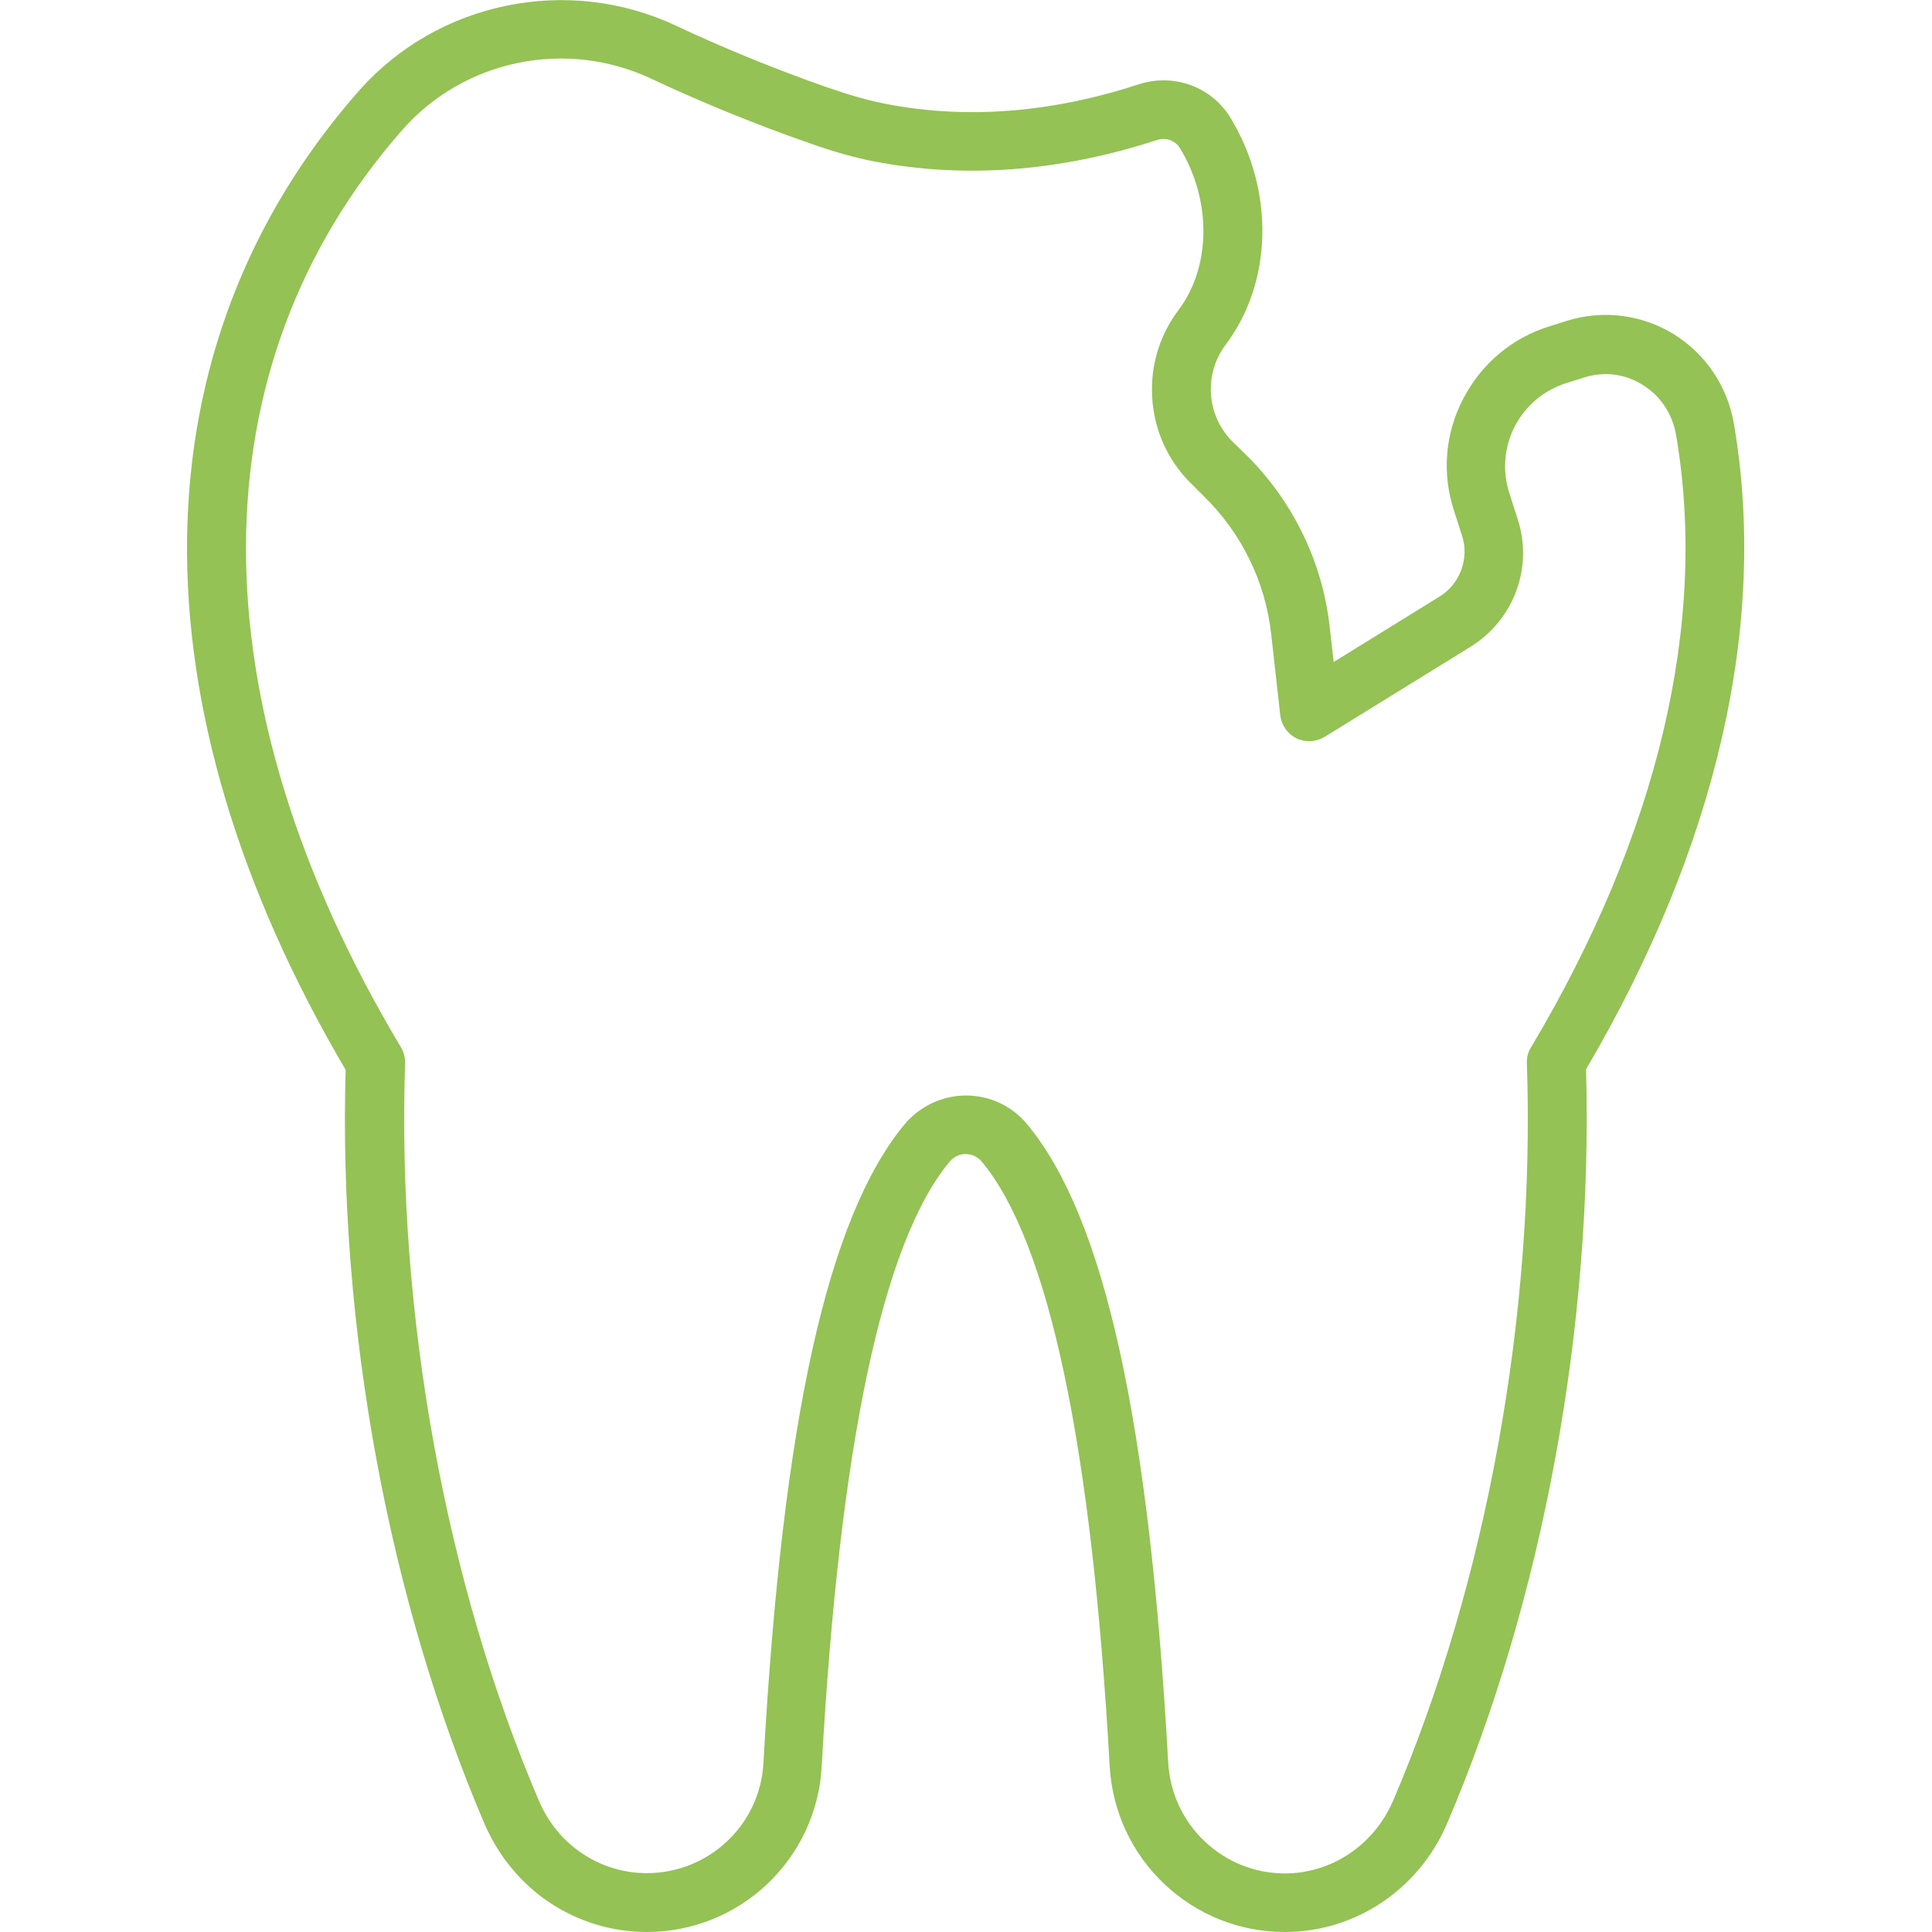<svg width="64" height="64" viewBox="0 0 64 64" fill="none" xmlns="http://www.w3.org/2000/svg">
<path d="M42.56 64C41.06 64 39.65 63.43 38.57 62.41C37.49 61.39 36.85 60.01 36.76 58.52C36.17 47.91 34.75 41.17 32.53 38.49C32.34 38.26 32.11 38.23 31.99 38.23C31.87 38.23 31.64 38.26 31.45 38.49C29.23 41.17 27.81 47.91 27.22 58.52C27.05 61.59 24.51 64 21.42 64C20.28 64 19.16 63.66 18.2 63.02C17.27 62.4 16.53 61.51 16.06 60.44C12.88 53.02 11.2 43.92 11.45 35.44C4.3 23.28 4.45 11.47 11.88 3.02C14.49 0.05 18.82 -0.84 22.41 0.86C24.01 1.61 25.73 2.31 27.39 2.89C28.17 3.16 28.77 3.33 29.34 3.44C32 3.96 34.83 3.74 37.73 2.79C38.89 2.42 40.13 2.87 40.76 3.9C42.23 6.32 42.16 9.35 40.6 11.42C40.28 11.85 40.11 12.36 40.11 12.89C40.11 13.56 40.37 14.18 40.85 14.65L41.22 15.01C42.8 16.54 43.81 18.59 44.05 20.78L44.18 21.93L47.69 19.76C48.37 19.34 48.68 18.49 48.43 17.74L48.18 16.96C47.76 15.72 47.86 14.38 48.47 13.21C49.08 12.04 50.1 11.18 51.36 10.8L51.93 10.62C53.11 10.26 54.38 10.42 55.43 11.06C56.5 11.72 57.23 12.8 57.44 14.05C58.57 20.67 56.87 28.05 52.54 35.42C52.78 43.91 51.11 53 47.93 60.42C46.99 62.6 44.89 64 42.56 64ZM32 36.29C32.79 36.29 33.54 36.64 34.04 37.26C36.59 40.35 38.07 47.07 38.7 58.41C38.76 59.4 39.19 60.32 39.91 61C40.63 61.68 41.57 62.06 42.56 62.06C44.11 62.06 45.51 61.12 46.14 59.67C49.25 52.42 50.86 43.51 50.58 35.22C50.57 35.03 50.62 34.85 50.72 34.69C54.92 27.64 56.59 20.63 55.52 14.4C55.4 13.71 55 13.1 54.4 12.74C53.82 12.38 53.14 12.3 52.49 12.5L51.92 12.68C51.16 12.91 50.55 13.42 50.18 14.12C49.82 14.82 49.76 15.62 50.01 16.37L50.26 17.15C50.81 18.77 50.16 20.54 48.69 21.44L43.88 24.41C43.6 24.58 43.24 24.6 42.95 24.46C42.65 24.31 42.45 24.03 42.41 23.69L42.11 21.01C41.92 19.27 41.12 17.64 39.86 16.42L39.49 16.05C38.63 15.22 38.16 14.1 38.16 12.9C38.16 11.95 38.46 11.04 39.04 10.27C40.12 8.84 40.14 6.64 39.09 4.91C38.93 4.65 38.62 4.54 38.32 4.64C35.1 5.69 31.95 5.92 28.97 5.35C28.3 5.22 27.62 5.03 26.75 4.72C25.03 4.12 23.24 3.39 21.58 2.61C18.76 1.28 15.38 1.97 13.33 4.3C6.44 12.14 6.42 23.21 13.28 34.69C13.38 34.85 13.42 35.03 13.42 35.22C13.14 43.51 14.76 52.43 17.86 59.67C18.17 60.39 18.67 60.99 19.29 61.4C19.93 61.83 20.67 62.05 21.43 62.05C23.48 62.05 25.18 60.45 25.29 58.4C25.92 47.06 27.41 40.34 29.96 37.25C30.46 36.65 31.21 36.29 32 36.29Z" fill="#94C254"/>
</svg>
